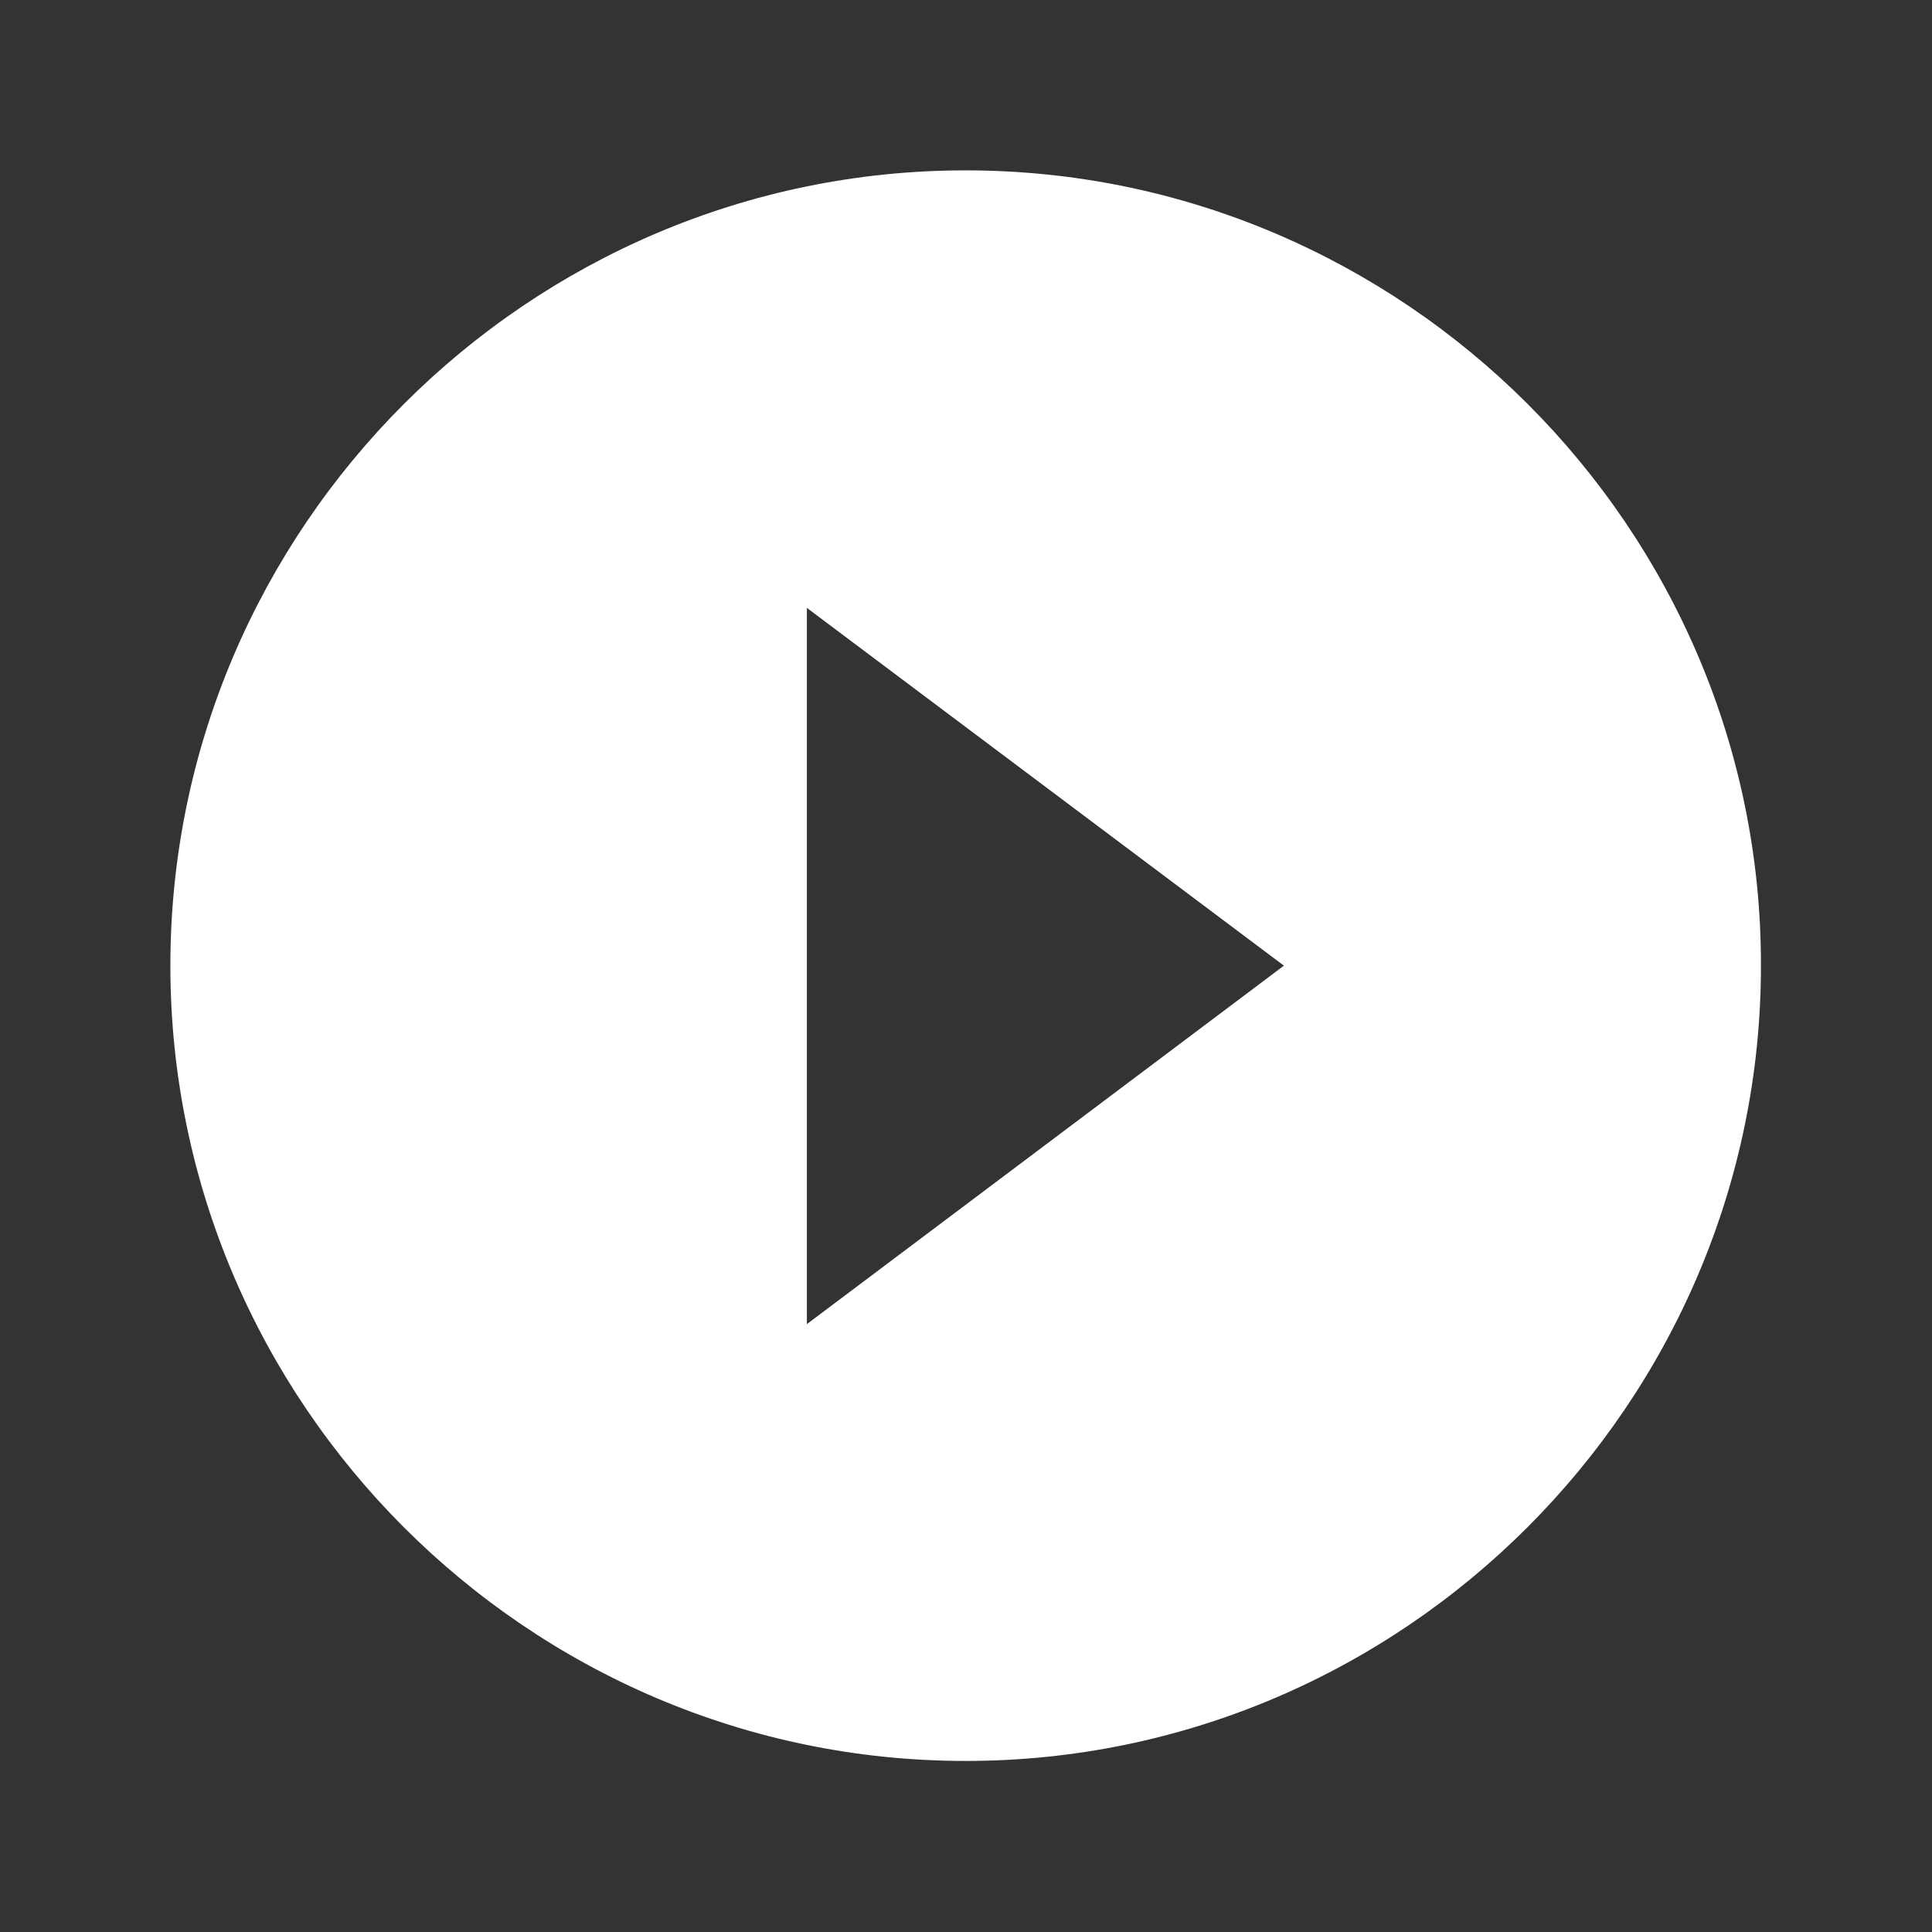 <?xml version="1.0" encoding="utf-8"?>
<!-- Generator: Adobe Illustrator 21.0.2, SVG Export Plug-In . SVG Version: 6.00 Build 0)  -->
<svg version="1.1" id="Calque_1" xmlns="http://www.w3.org/2000/svg" xmlns:xlink="http://www.w3.org/1999/xlink" x="0px" y="0px"
	 viewBox="0 0 283.5 283.5" style="enable-background:new 0 0 283.5 283.5;" xml:space="preserve">
<rect x="0" y="0" width="283.5" height="283.5" fill="#333333" stroke="none"/>
<style type="text/css">
	.st0{fill:#FFFFFF;}
</style>
<path class="st0" d="M141.7,25C77.5,25,25,77.5,25,141.7c0,64.2,52.5,116.7,116.7,116.7c64.2,0,116.7-52.5,116.7-116.7
	C258.5,77.5,205.9,25,141.7,25z M118.4,194.3V89.2l70,52.5L118.4,194.3z"/>
</svg>
